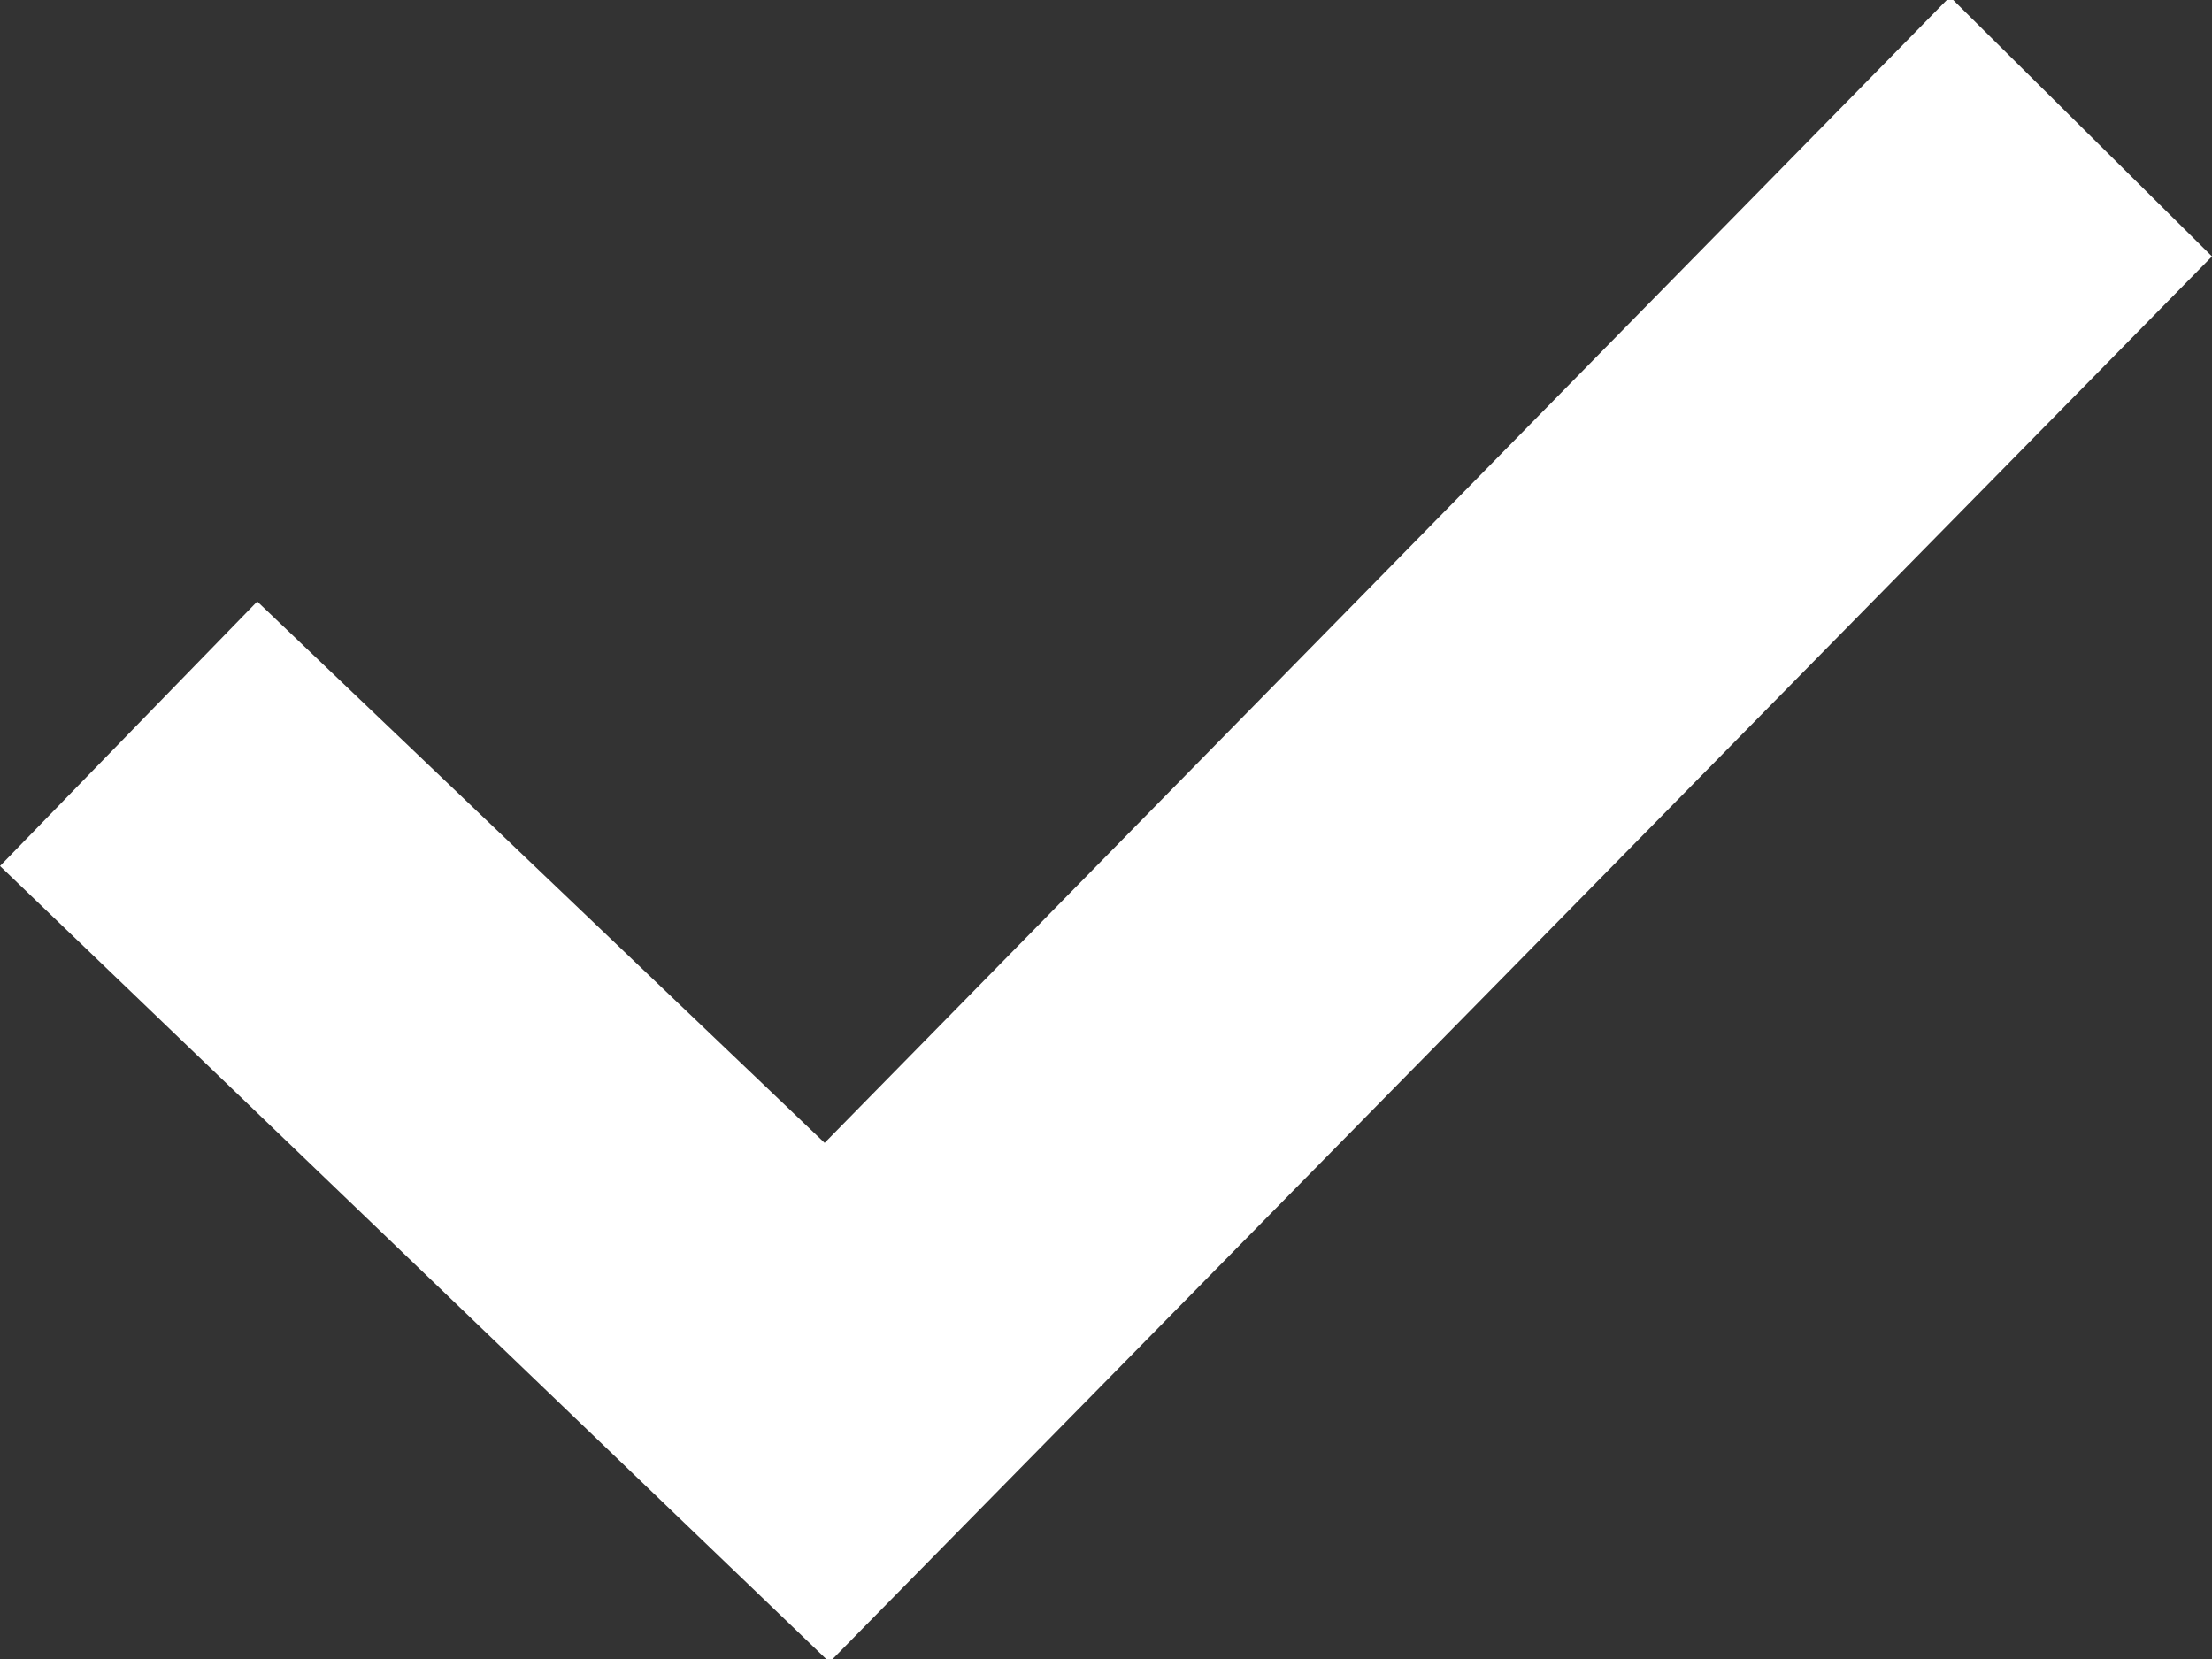 <?xml version="1.0" encoding="utf-8"?>
<!-- Generator: Adobe Illustrator 16.0.0, SVG Export Plug-In . SVG Version: 6.00 Build 0)  -->
<!DOCTYPE svg PUBLIC "-//W3C//DTD SVG 1.1//EN" "http://www.w3.org/Graphics/SVG/1.1/DTD/svg11.dtd">
<svg version="1.1" id="Layer_1" xmlns="http://www.w3.org/2000/svg" xmlns:xlink="http://www.w3.org/1999/xlink" x="0px" y="0px"
	 width="24px" height="18px" viewBox="0 0 24 18" enable-background="new 0 0 24 18" xml:space="preserve">
<rect x="0" y="0" width="24" height="18" fill="#333333" stroke="none"/>
<desc>Created with Sketch.</desc>
<g id="Page-1">
	<g id="check" transform="translate(0, -1)">
		<polygon id="Shape" fill="#FFFFFF" points="9,19.035 0,10.396 2.791,7.526 8.947,13.4 21.157,0.965 24,3.782 		"/>
	</g>
</g>
</svg>
